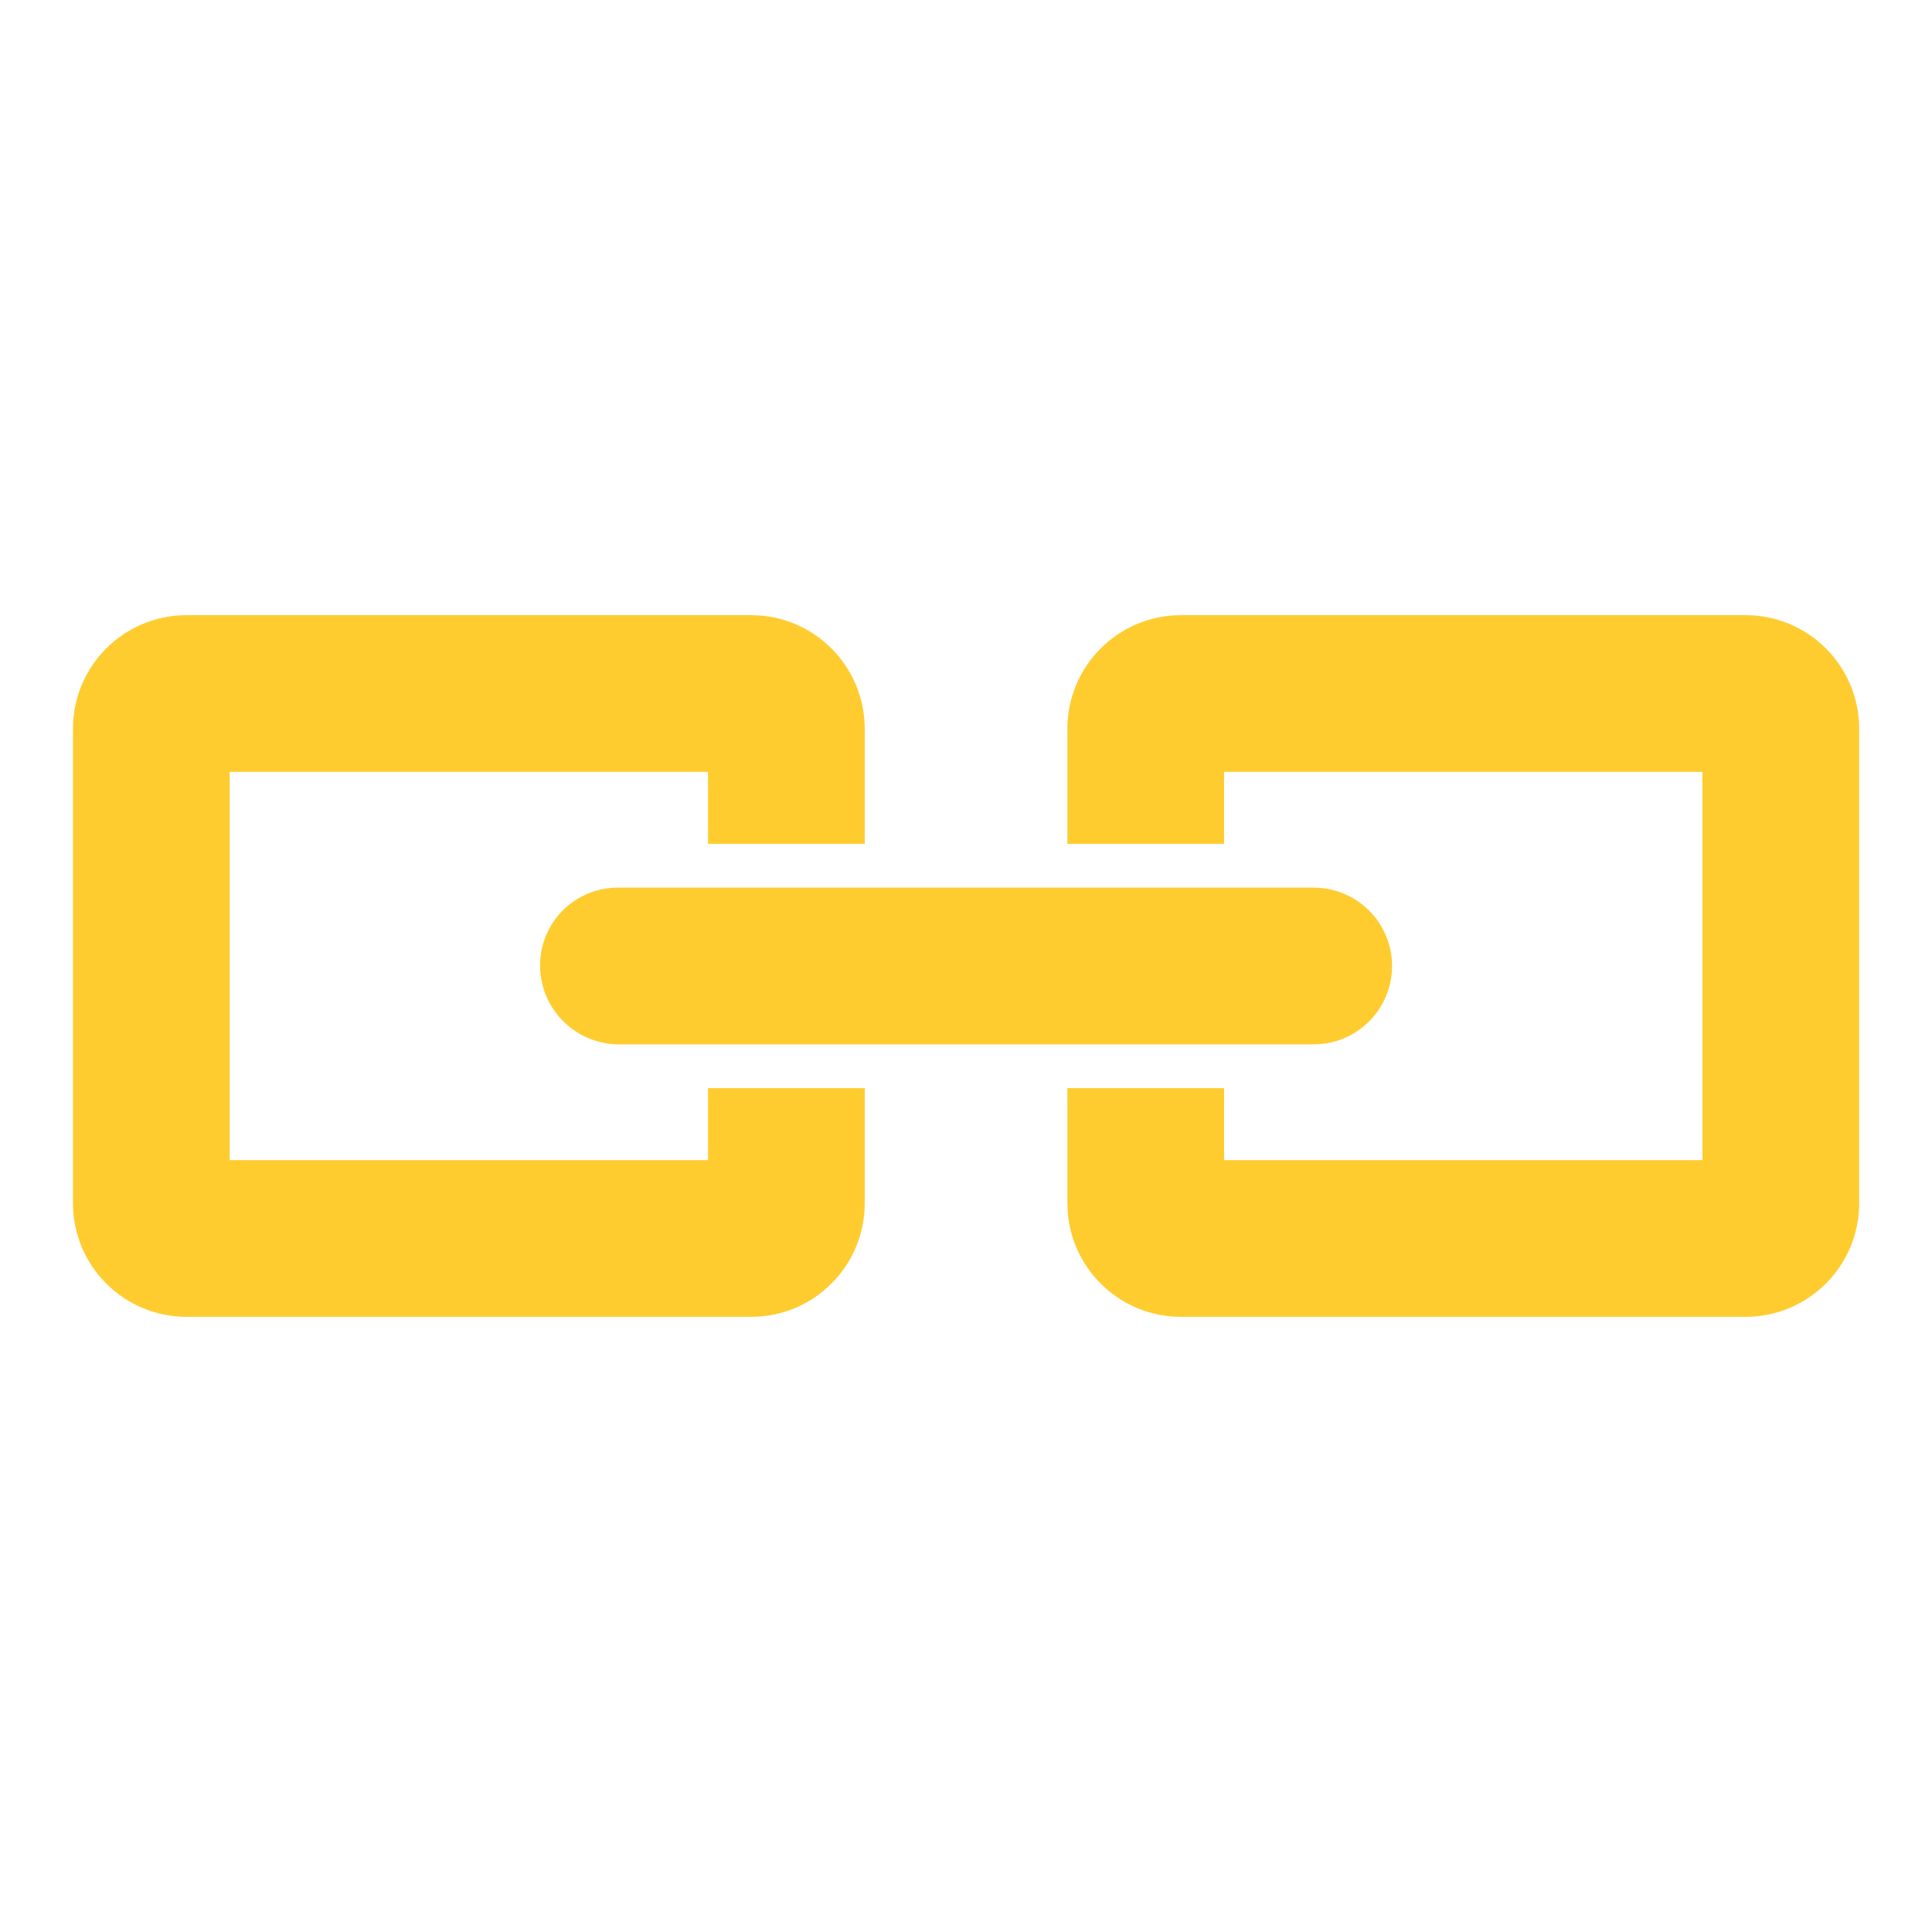 <svg width="256" height="256" viewBox="0 0 256 256" fill="none" xmlns="http://www.w3.org/2000/svg">
<path fill-rule="evenodd" clip-rule="evenodd" d="M24.722 81.512C16.406 81.512 9.666 88.253 9.666 96.569C9.666 113.878 9.666 142.122 9.666 159.432C9.666 167.747 16.406 174.488 24.722 174.488C44.653 174.488 79.593 174.488 99.525 174.488C107.842 174.488 114.581 167.747 114.581 159.432C114.581 151.824 114.581 144.184 114.581 144.184H93.814V153.72H30.433V102.28H93.814V111.816H114.581C114.581 111.816 114.581 104.176 114.581 96.569C114.581 88.253 107.842 81.512 99.525 81.512C79.593 81.512 44.653 81.512 24.722 81.512Z" fill="#FFCC30"/>
<path fill-rule="evenodd" clip-rule="evenodd" d="M231.294 174.488C239.611 174.488 246.35 167.747 246.35 159.432C246.35 142.122 246.35 113.878 246.35 96.569C246.35 88.253 239.611 81.512 231.294 81.512C211.357 81.512 176.416 81.512 156.49 81.512C148.173 81.512 141.434 88.253 141.434 96.569C141.434 104.176 141.434 111.816 141.434 111.816H162.201V102.28H225.583V153.72H162.201V144.184H141.434V159.432C141.434 167.747 148.173 174.488 156.49 174.488C176.416 174.488 211.357 174.488 231.294 174.488Z" fill="#FFCC30"/>
<path fill-rule="evenodd" clip-rule="evenodd" d="M71.559 127.919C71.559 130.695 72.662 133.356 74.624 135.319C76.587 137.281 79.249 138.384 82.024 138.384H174.072C179.805 138.384 184.455 133.735 184.455 128C184.455 127.999 184.455 127.999 184.455 127.998C184.455 125.245 183.362 122.604 181.411 120.657C179.469 118.711 176.826 117.616 174.072 117.616C152.559 117.616 103.305 117.616 81.86 117.616C79.128 117.616 76.508 118.702 74.577 120.633C72.645 122.565 71.559 125.185 71.559 127.917C71.559 127.918 71.559 127.919 71.559 127.919Z" fill="#FFCC30"/>
</svg>
